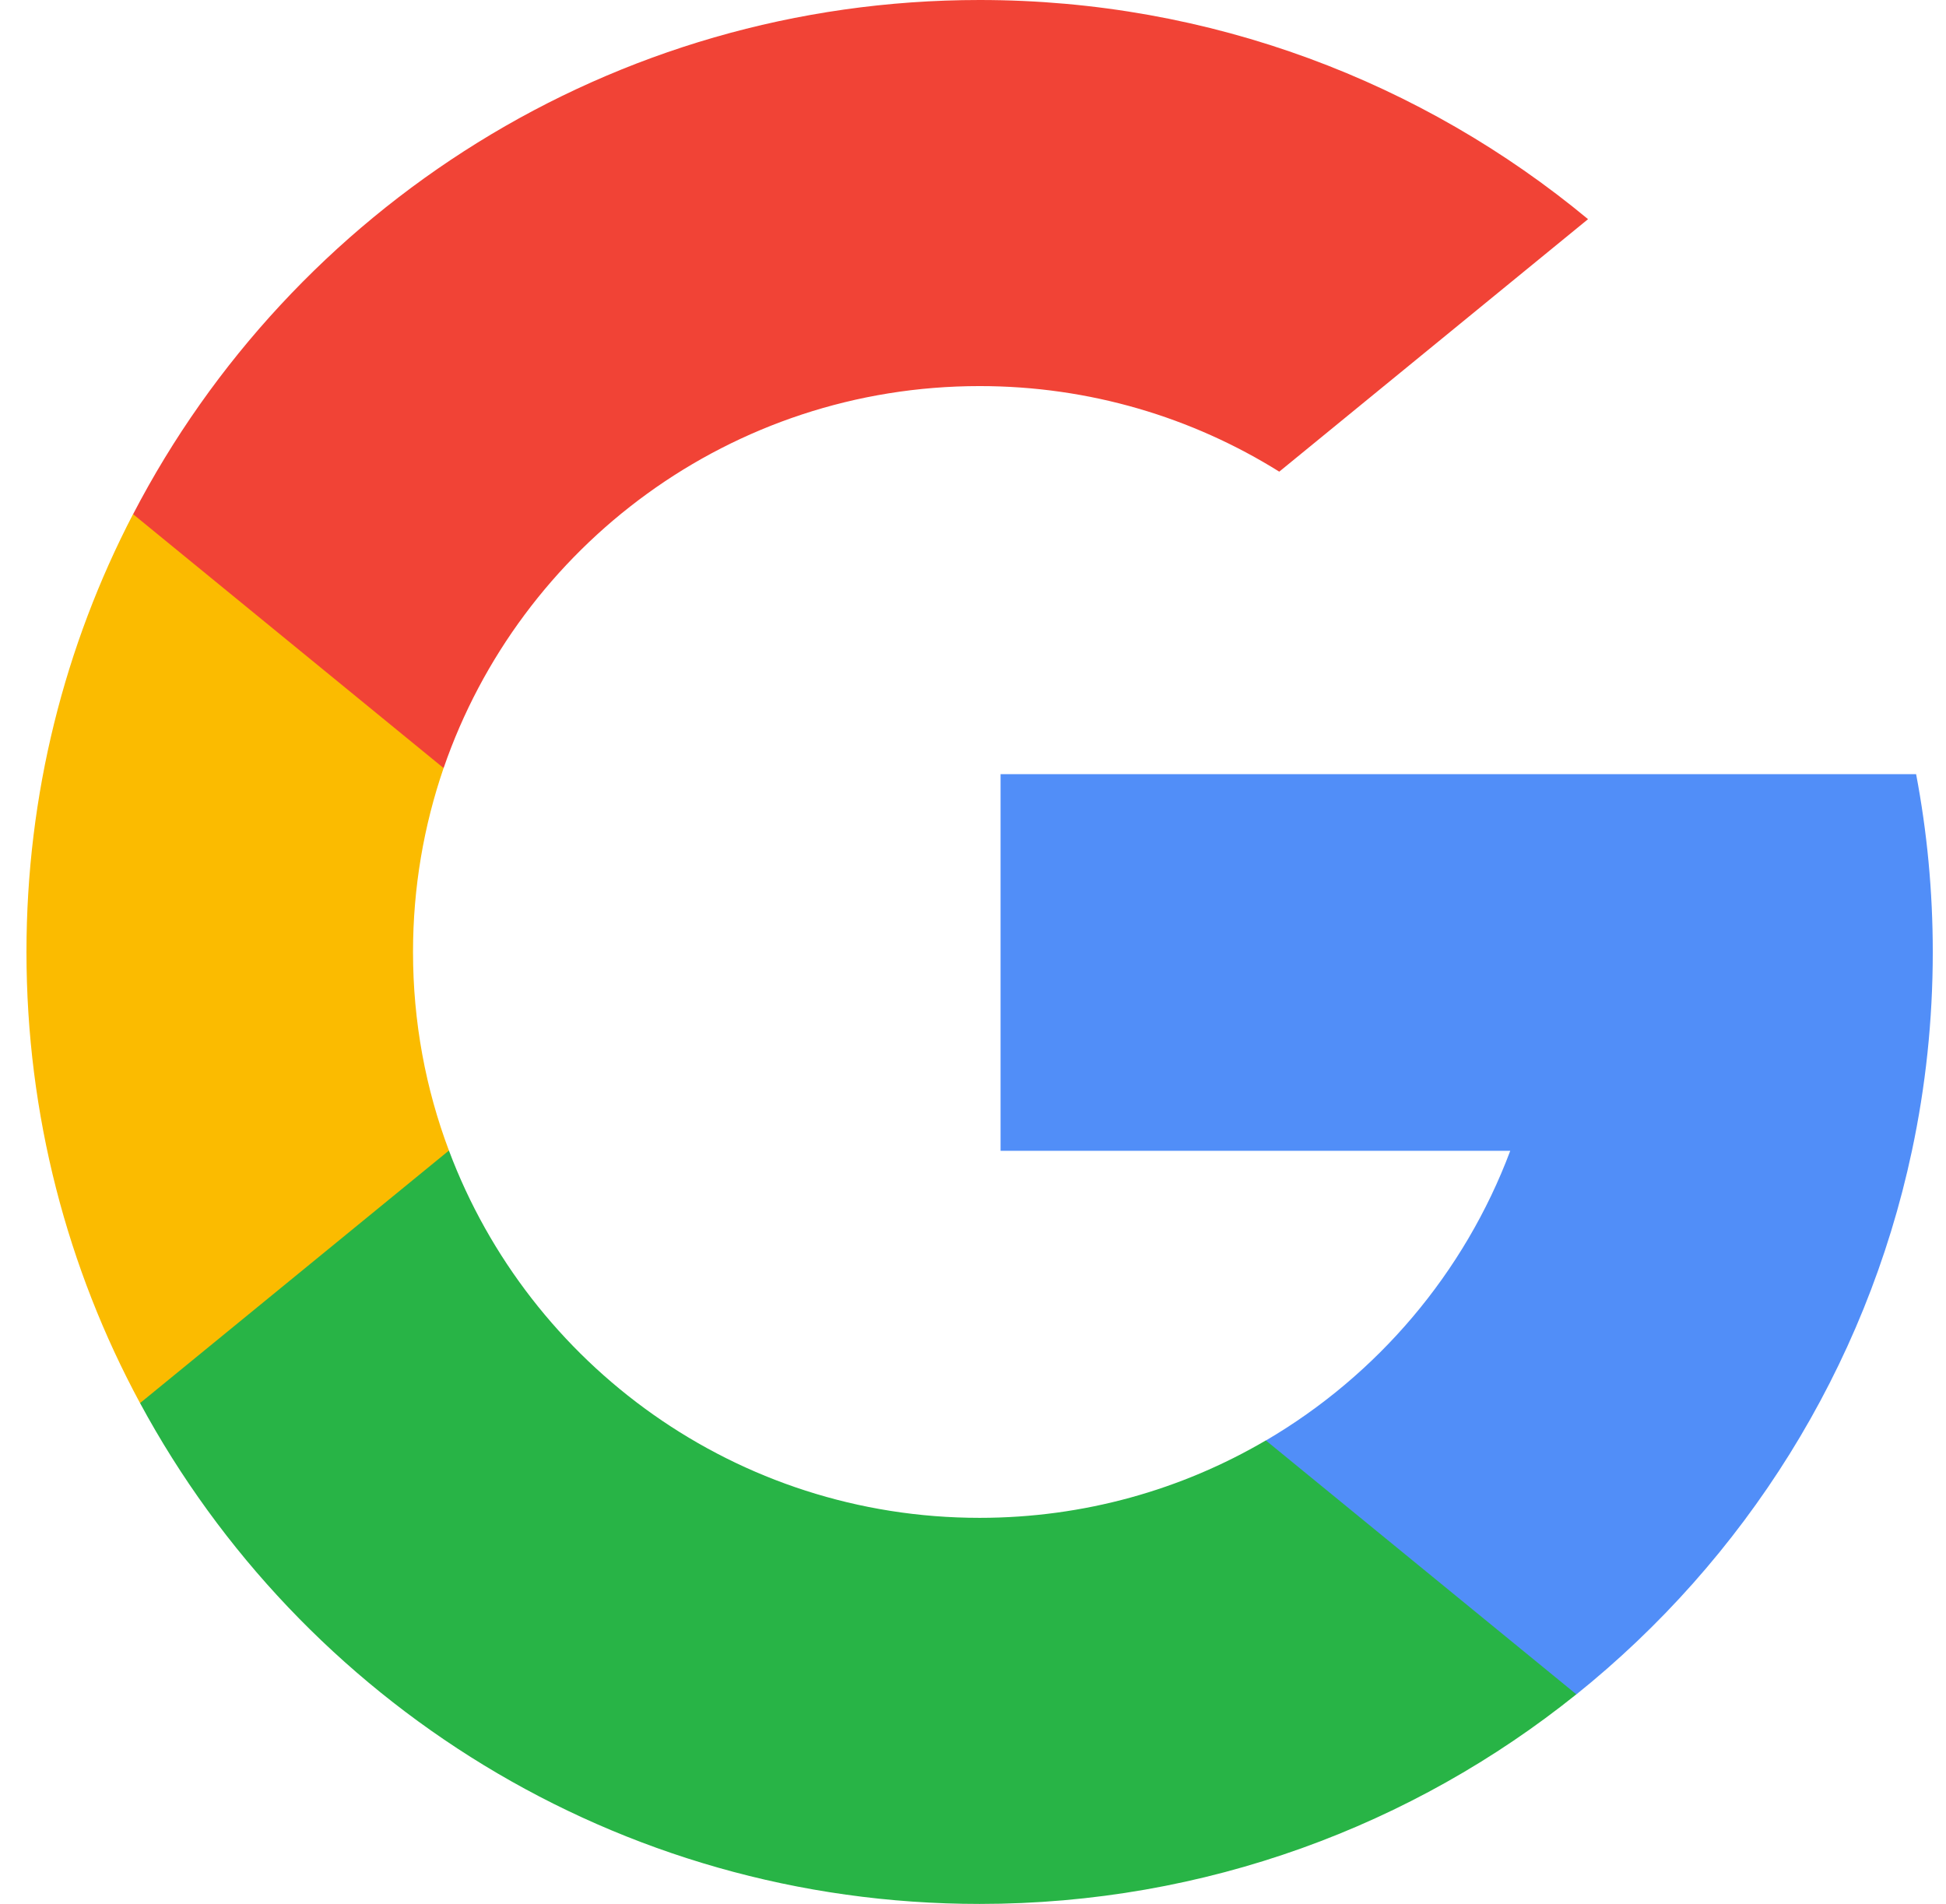 <?xml version="1.0" encoding="UTF-8"?>
<svg xmlns="http://www.w3.org/2000/svg" width="185" height="181" viewBox="0 0 185 181" fill="none">
  <path d="M42.68 109.382L36.371 132.903L13.315 133.39C6.424 120.625 2.516 106.021 2.516 90.502C2.516 75.494 6.17 61.342 12.647 48.881L33.179 52.64L42.171 73.018C40.289 78.498 39.264 84.38 39.264 90.502C39.264 97.145 40.469 103.51 42.68 109.382Z" fill="#FBBB00"></path>
  <path d="M182.159 73.598C183.2 79.072 183.743 84.726 183.743 90.505C183.743 96.984 183.061 103.304 181.761 109.401C177.35 130.146 165.824 148.261 149.857 161.081L149.852 161.076L123.998 159.758L120.338 136.944C130.933 130.738 139.213 121.026 143.575 109.401H95.121V73.598H144.282H182.159Z" fill="#518EF8"></path>
  <path d="M149.853 161.067L149.858 161.072C134.329 173.538 114.603 180.997 93.129 180.997C58.621 180.997 28.619 161.733 13.315 133.384L42.679 109.376C50.332 129.774 70.033 144.294 93.129 144.294C103.057 144.294 112.357 141.614 120.338 136.934L149.853 161.067Z" fill="#28B446"></path>
  <path d="M150.97 20.835L121.615 44.838C113.355 39.681 103.591 36.703 93.131 36.703C69.512 36.703 49.442 51.889 42.173 73.018L12.654 48.881C27.735 19.841 58.111 0 93.131 0C115.118 0 135.277 7.822 150.97 20.835Z" fill="#F14336"></path>
</svg>
